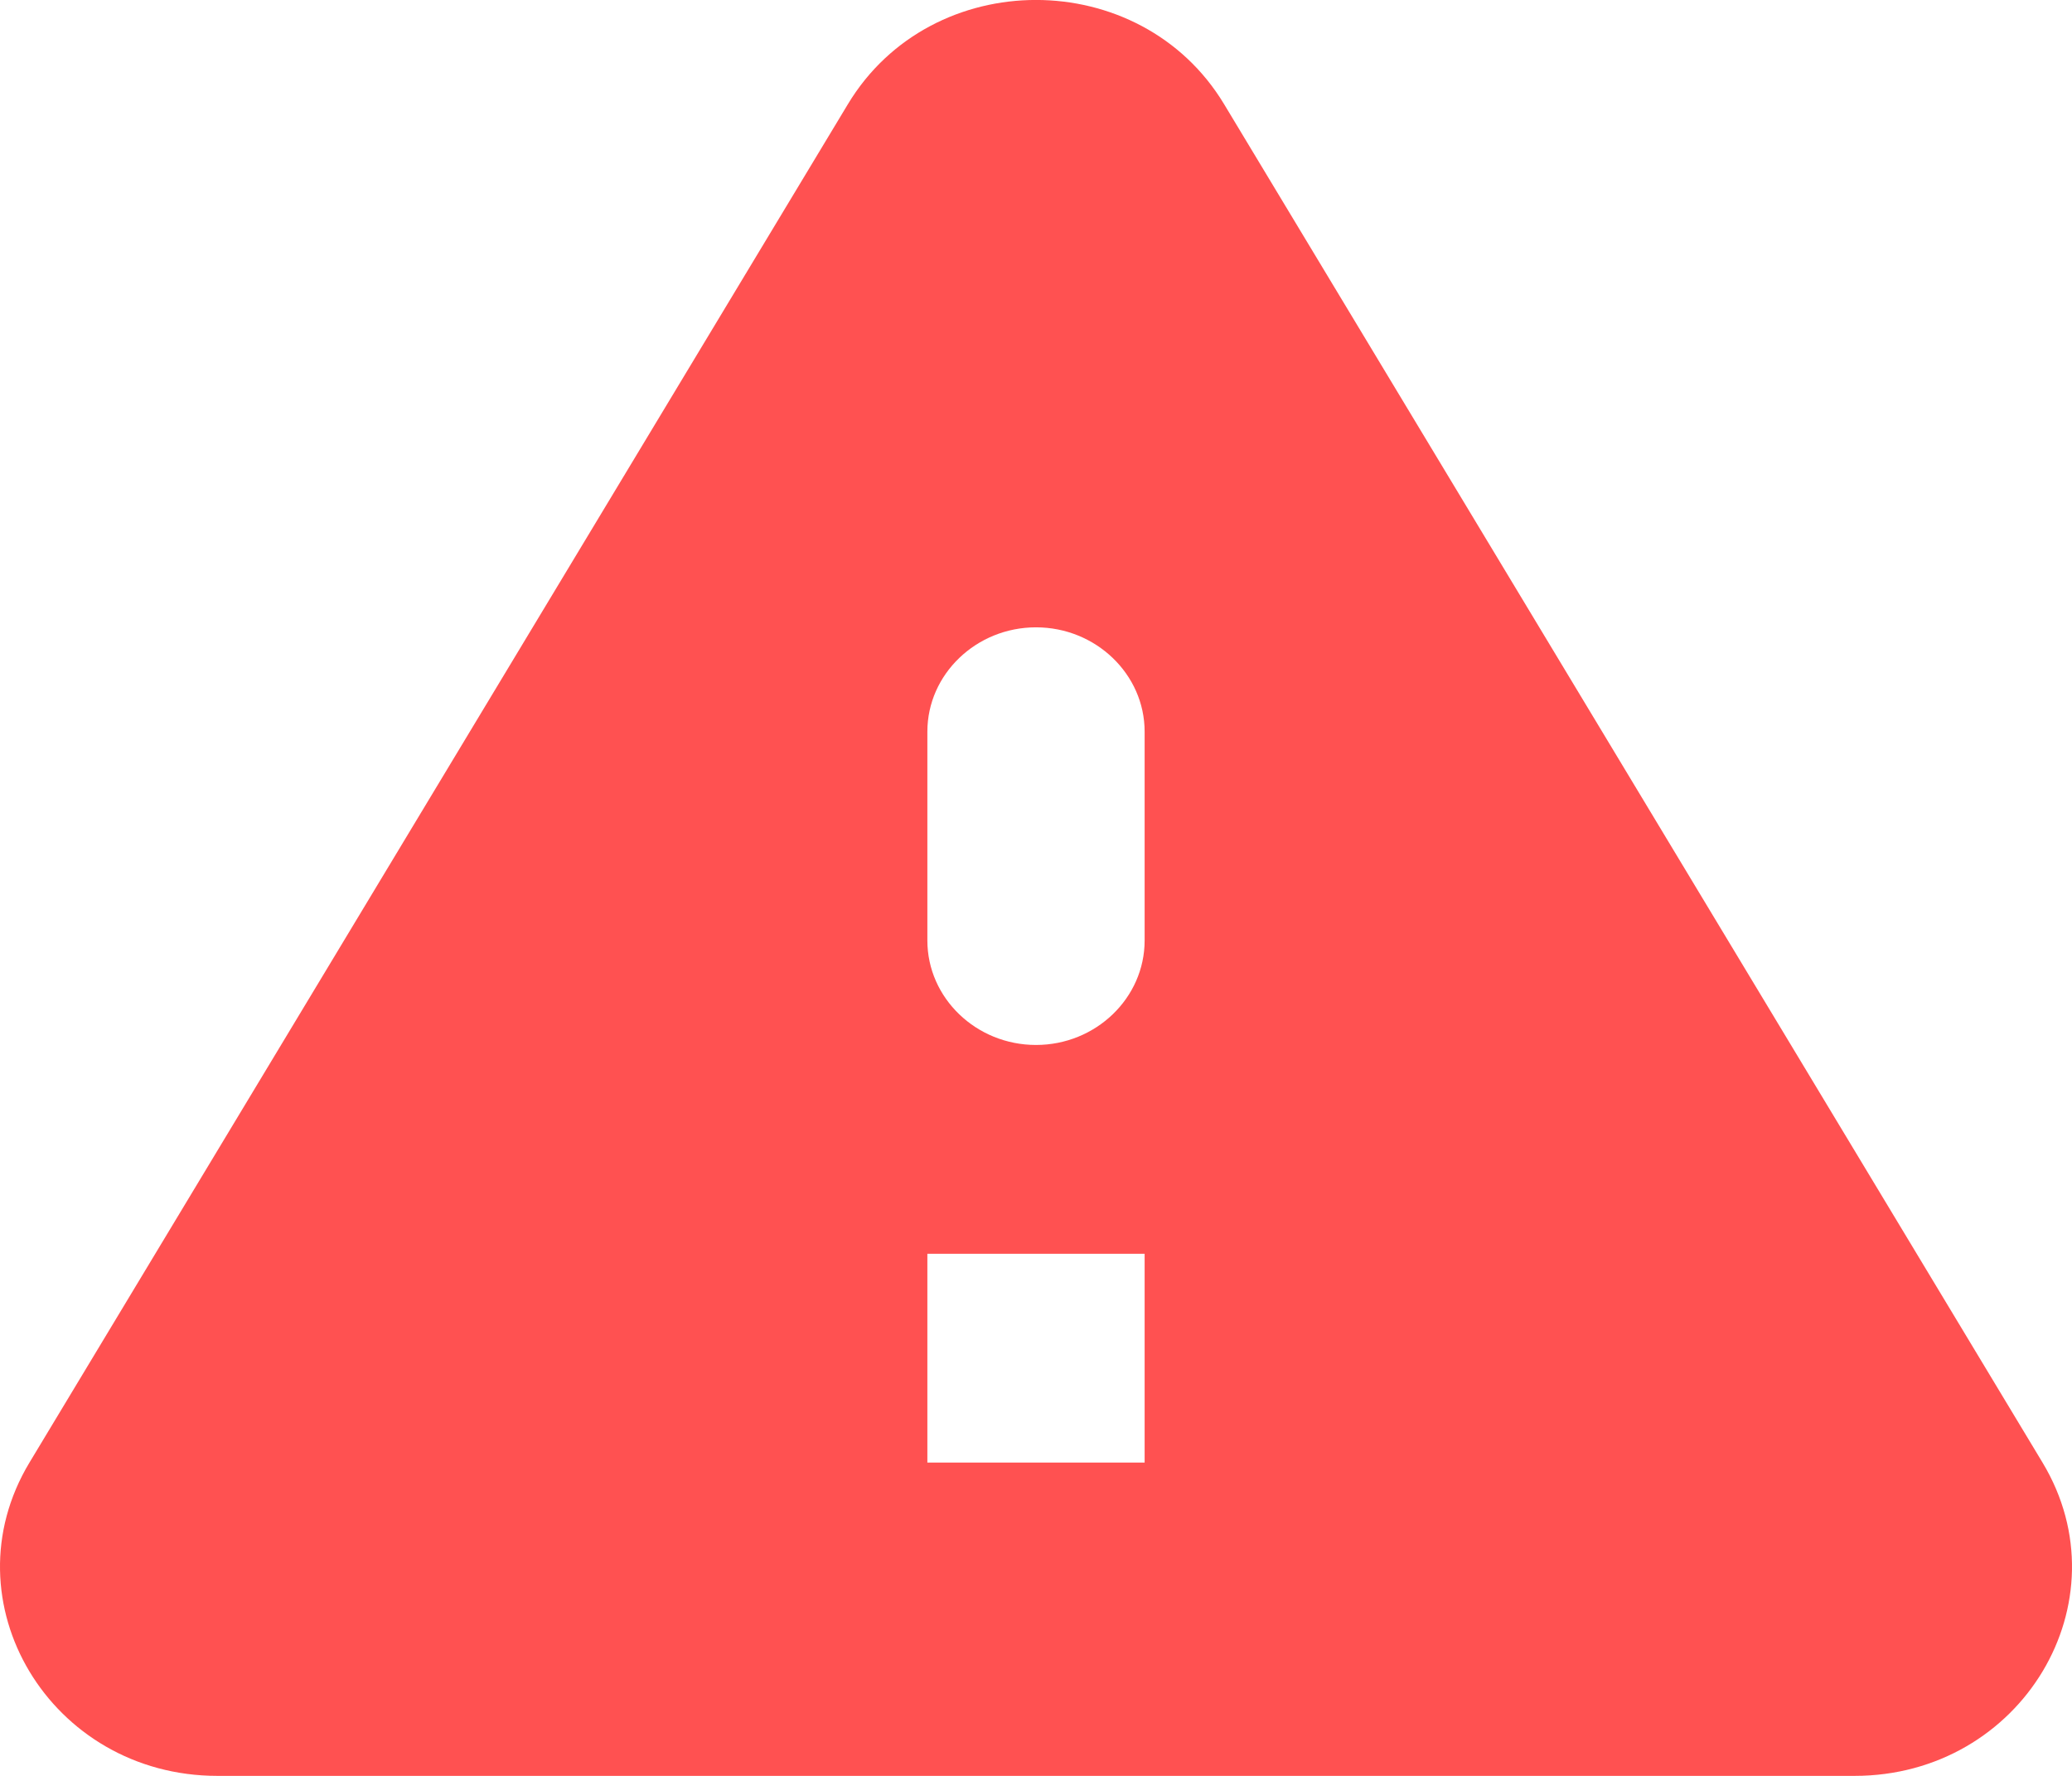 <svg width="14" height="12" viewBox="0 0 14 12" fill="none" xmlns="http://www.w3.org/2000/svg">
<path d="M1.47 12H12.53C13.661 12 14.366 10.822 13.801 9.883L8.271 0.704C7.705 -0.235 6.295 -0.235 5.729 0.704L0.199 9.883C-0.366 10.822 0.339 12 1.47 12ZM7 7.061C6.596 7.061 6.266 6.744 6.266 6.355V4.944C6.266 4.556 6.596 4.239 7 4.239C7.404 4.239 7.734 4.556 7.734 4.944V6.355C7.734 6.744 7.404 7.061 7 7.061ZM7.734 9.883H6.266V8.472H7.734V9.883Z" fill="#FF5151"/>
</svg>

